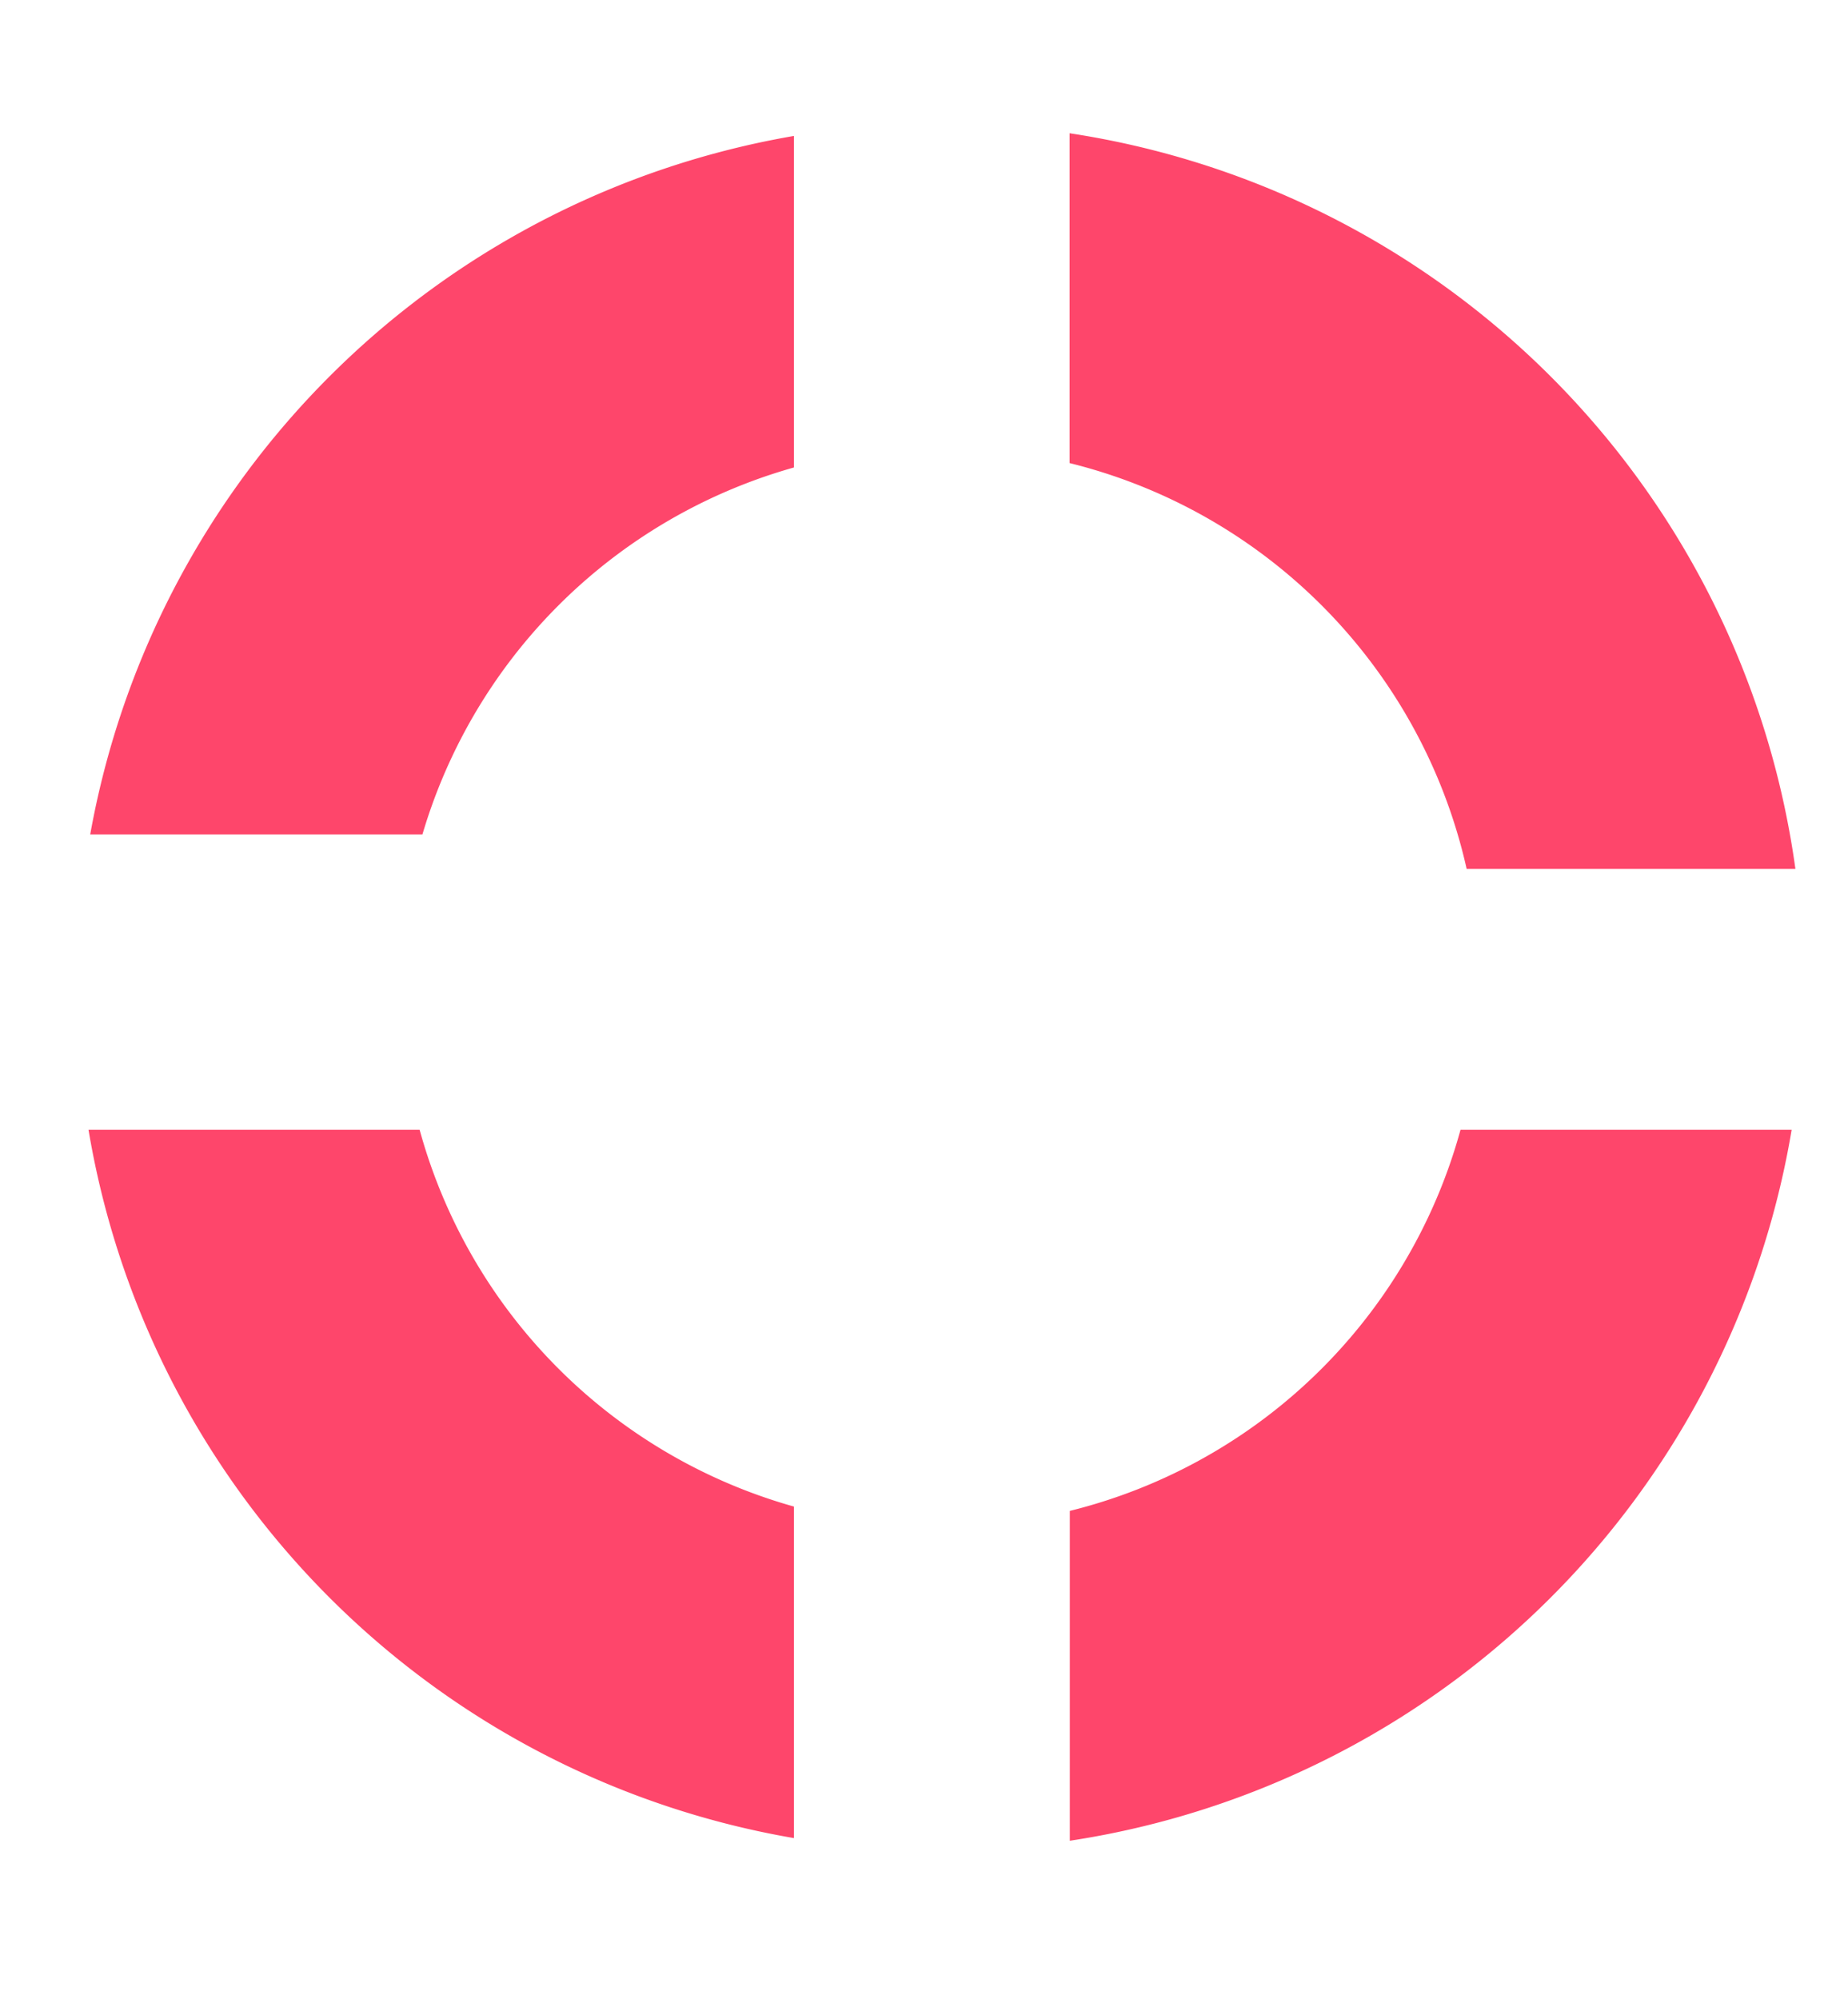 	<svg xmlns="http://www.w3.org/2000/svg" xmlns:xlink="http://www.w3.org/1999/xlink" width="8.561" height="9.258" viewBox="0 0 8.561 9.258">
  <defs>
    <clipPath id="clip-path">
      <path id="Trazado_42" data-name="Trazado 42" d="M880.1,662.746v-2.818l3.391.939v3.086h-2.147v1.208h2.362v3.274l-3.605.429V666.1h-1.278v3.086l-3.221-.751-.456-3.274h2.549v-1.368h-2.549V660.3l2.764-.376h.913v3.005Z" transform="translate(-875.145 -659.928)" fill="#fff"/>
    </clipPath>
  </defs>
  <g id="Enmascarar_grupo_1" data-name="Enmascarar grupo 1" clip-path="url(#clip-path)">
    <path id="Elipse_70" data-name="Elipse 70" d="M4,1.5A2.5,2.5,0,1,0,6.5,4,2.5,2.5,0,0,0,4,1.5M4,0A4,4,0,1,1,0,4,4,4,0,0,1,4,0Z" transform="translate(0.355 0.572)" fill="#FE466B"/>
  </g>
</svg>
